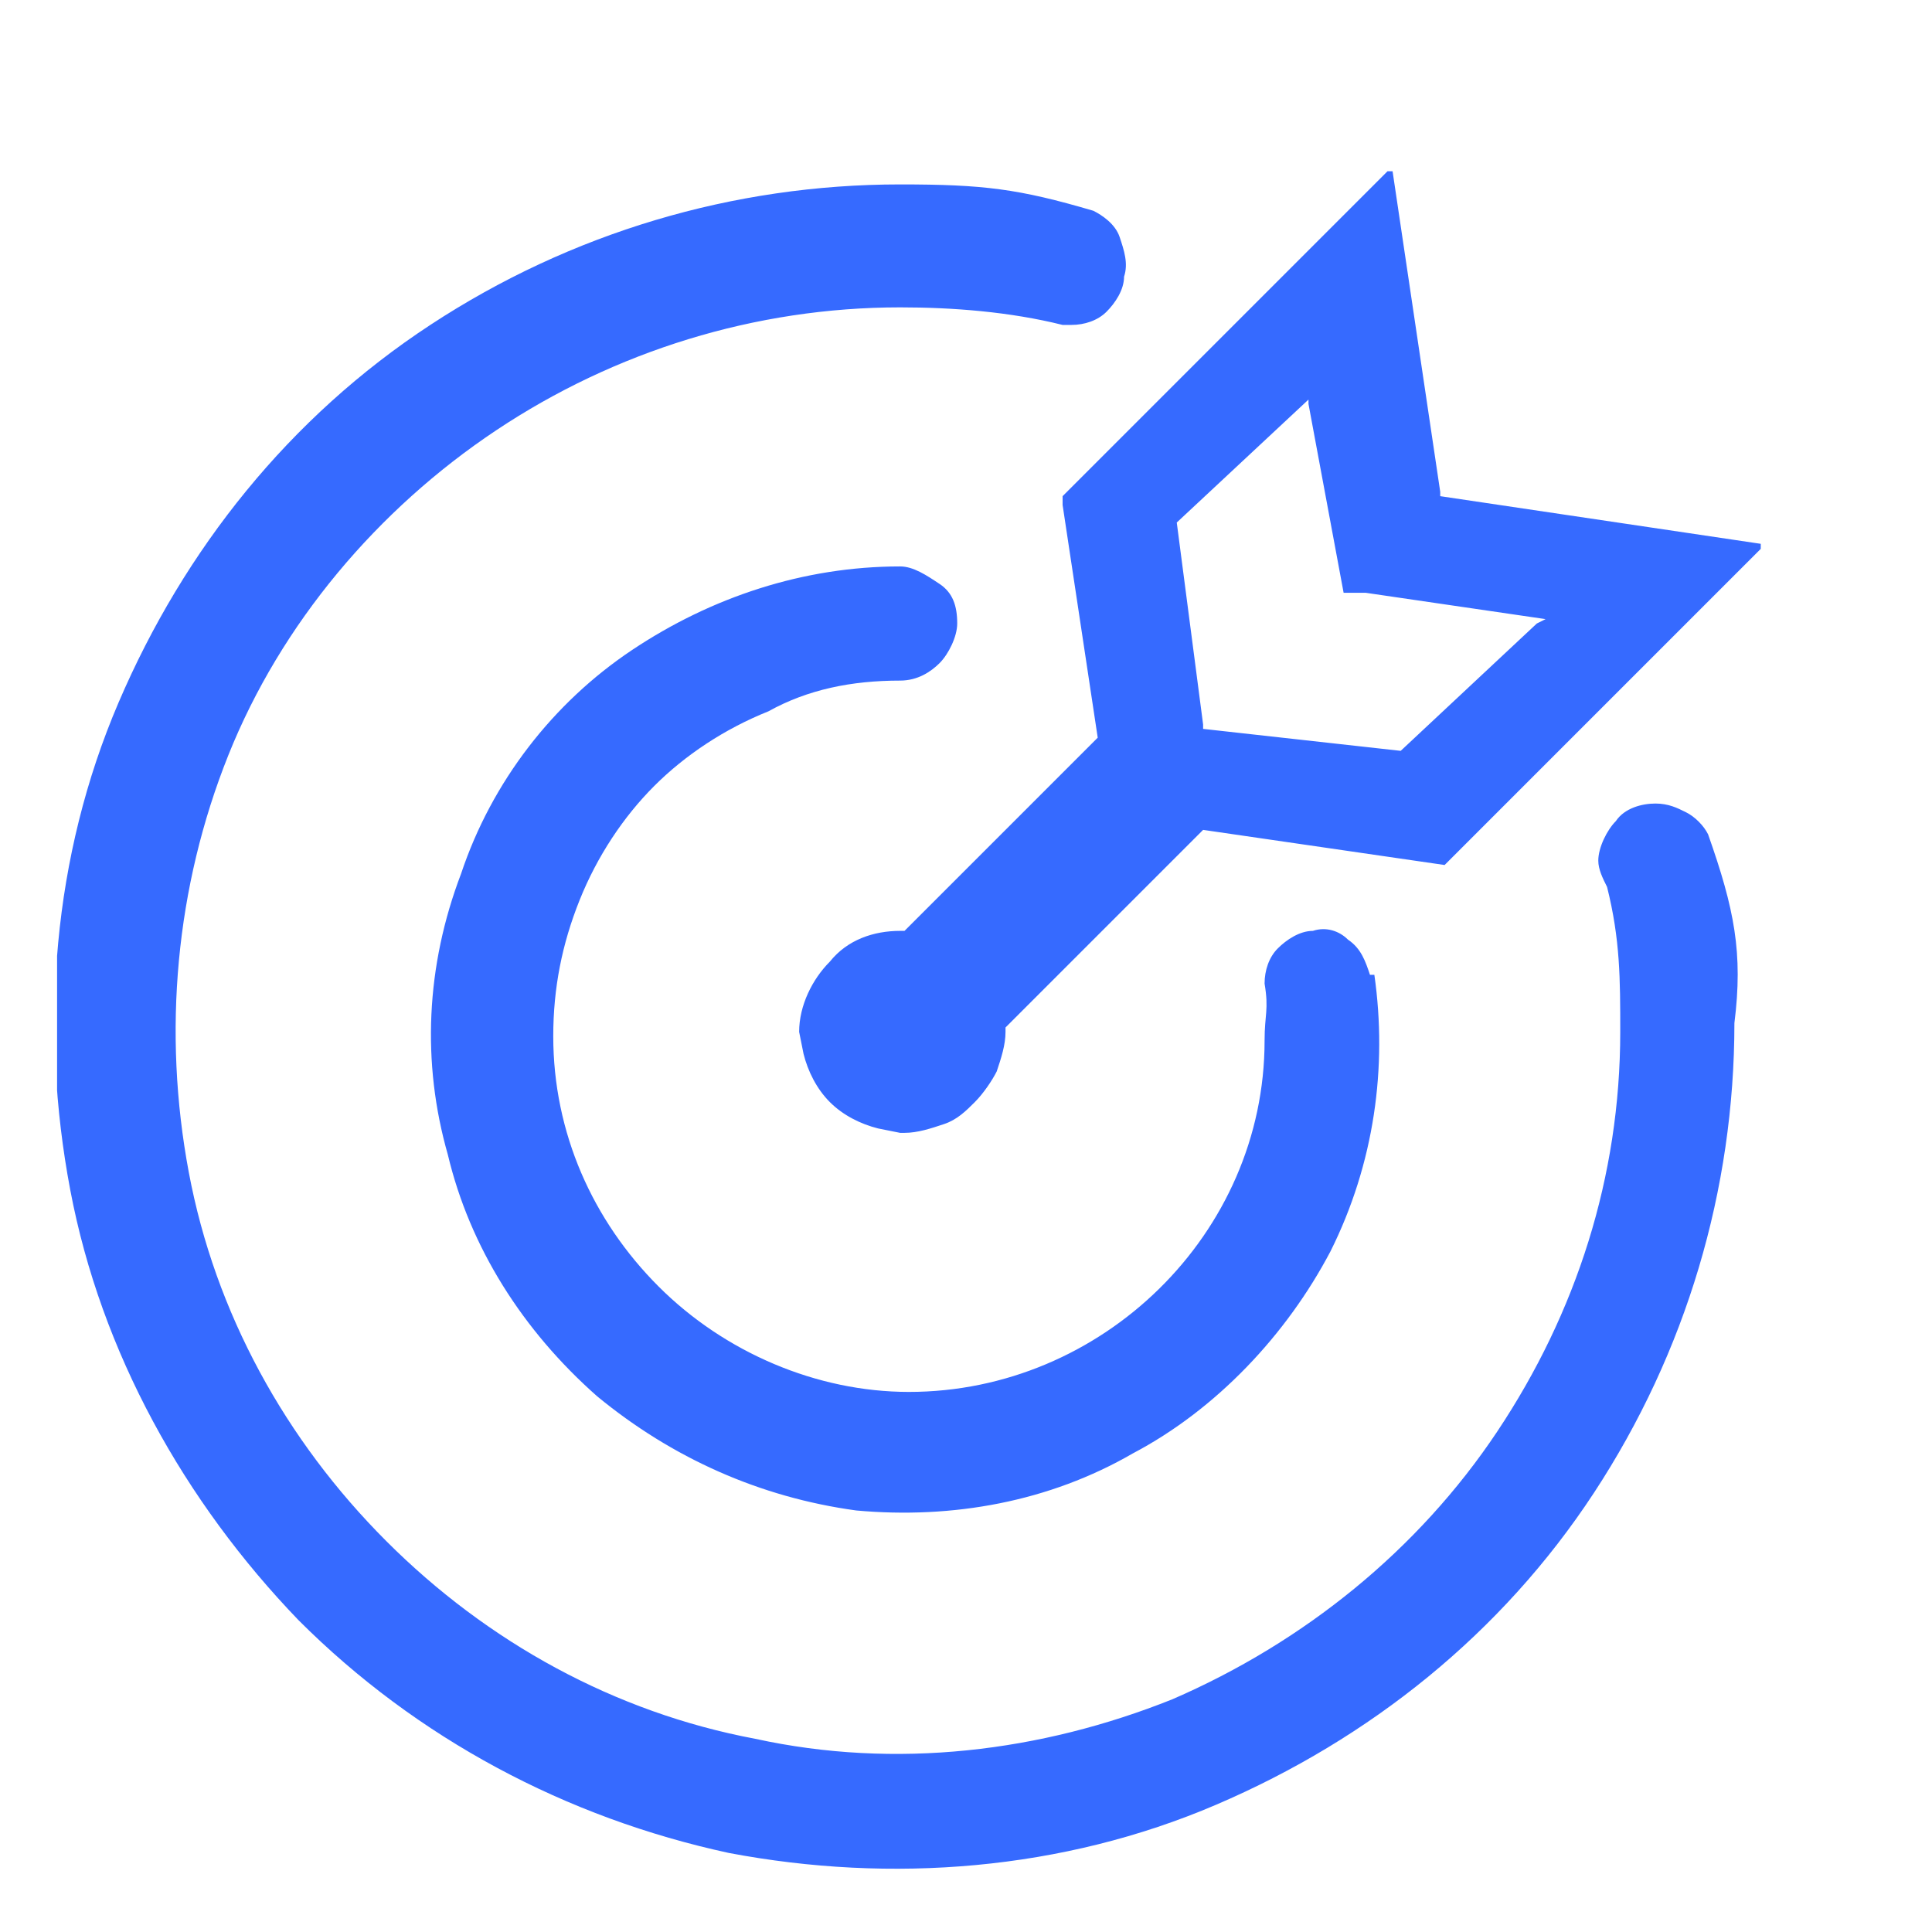 <?xml version="1.0" encoding="utf-8"?>
<!-- Generator: Adobe Illustrator 26.0.0, SVG Export Plug-In . SVG Version: 6.00 Build 0)  -->
<svg version="1.1" id="图层_1" xmlns="http://www.w3.org/2000/svg" xmlns:xlink="http://www.w3.org/1999/xlink" x="0px" y="0px"
	 viewBox="0 0 44 44" style="enable-background:new 0 0 44 44;" xml:space="preserve">
<style type="text/css">
	.st0{clip-path:url(#SVGID_00000095340028867561607450000002130506924203702962_);}
	.st1{fill:#366AFF;}
</style>
<g>
	<defs>
		<rect id="SVGID_1_" x="1.3" y="3.9" width="38.8" height="38.8"/>
	</defs>
	<clipPath id="SVGID_00000078005300841250923270000017794905236478734745_">
		<use xlink:href="#SVGID_1_"  style="overflow:visible;"/>
	</clipPath>
	<g style="clip-path:url(#SVGID_00000078005300841250923270000017794905236478734745_);">
		<path class="st1" d="M20.5,15.5L20.5,15.5c0.4,0,0.7-0.2,0.9-0.4s0.4-0.6,0.4-0.9c0-0.4-0.1-0.7-0.4-0.9s-0.6-0.4-0.9-0.4
			c-2.2,0-4.3,0.7-6.1,1.9s-3.2,3-3.9,5.1c-0.8,2.1-0.9,4.3-0.3,6.4c0.5,2.1,1.7,4,3.4,5.5c1.7,1.4,3.7,2.3,5.9,2.6
			c2.2,0.2,4.4-0.2,6.3-1.3c1.9-1,3.5-2.7,4.5-4.6c1-2,1.3-4.2,1-6.3h-0.1c-0.1-0.3-0.2-0.6-0.5-0.8c-0.2-0.2-0.5-0.3-0.8-0.2
			c-0.3,0-0.6,0.2-0.8,0.4c-0.2,0.2-0.3,0.5-0.3,0.8h0c0.1,0.6,0,0.7,0,1.3c0,4.4-3.7,8-8.1,8c-2.1,0-4.2-0.9-5.7-2.4
			c-1.5-1.5-2.4-3.5-2.4-5.7c0-1.1,0.2-2.1,0.6-3.1c0.4-1,1-1.9,1.7-2.6s1.6-1.3,2.6-1.7C18.4,15.7,19.4,15.5,20.5,15.5L20.5,15.5z
			 M24.2,11.5l0.8,5.3l0,0l-4.4,4.4h-0.1c-0.6,0-1.2,0.2-1.6,0.7c-0.4,0.4-0.7,1-0.7,1.6c0,0,0,0,0,0v0l0.1,0.5
			c0.1,0.4,0.3,0.8,0.6,1.1c0.3,0.3,0.7,0.5,1.1,0.6l0.5,0.1h0.1c0.3,0,0.6-0.1,0.9-0.2c0.3-0.1,0.5-0.3,0.7-0.5
			c0.2-0.2,0.4-0.5,0.5-0.7c0.1-0.3,0.2-0.6,0.2-0.9v-0.1l4.5-4.5l5.5,0.8l0.1-0.1l7.2-7.2l-7.4-1.1v-0.1l-1.1-7.4L31,4.5l-6.8,6.8
			L24.2,11.5z M26.8,11.9l3-2.8l0,0.1l0.8,4.3l0.5,0l4.1,0.6L35,14.2l-3.1,2.9h0l-4.5-0.5v-0.1L26.8,11.9L26.8,11.9L26.8,11.9z
			 M38.9,19c-0.1-0.2-0.3-0.4-0.5-0.5c-0.2-0.1-0.4-0.2-0.7-0.2c-0.3,0-0.7,0.1-0.9,0.4c-0.2,0.2-0.4,0.6-0.4,0.9
			c0,0.2,0.1,0.4,0.2,0.6c0.3,1.2,0.3,2.1,0.3,3.3c0,3.3-1,6.4-2.8,9.1c-1.8,2.7-4.4,4.8-7.4,6.1c-3,1.2-6.3,1.6-9.5,0.9
			c-3.2-0.6-6.1-2.2-8.4-4.5c-2.3-2.3-3.9-5.2-4.5-8.4c-0.6-3.2-0.3-6.5,0.9-9.5c1.2-3,3.4-5.6,6.1-7.4C14,8,17.2,7,20.5,7
			c1.2,0,2.5,0.1,3.7,0.4l0,0c0.1,0,0.1,0,0.2,0c0.3,0,0.6-0.1,0.8-0.3c0.2-0.2,0.4-0.5,0.4-0.8c0.1-0.3,0-0.6-0.1-0.9
			c-0.1-0.3-0.4-0.5-0.6-0.6c-1.7-0.5-2.5-0.6-4.4-0.6c-3.8,0-7.5,1.1-10.7,3.2c-3.2,2.1-5.6,5.1-7.1,8.6s-1.8,7.4-1.1,11.1
			c0.7,3.7,2.6,7.1,5.2,9.8c2.7,2.7,6.1,4.5,9.8,5.3c3.7,0.7,7.6,0.4,11.1-1.1c3.5-1.5,6.5-3.9,8.6-7.1c2.1-3.2,3.2-6.9,3.2-10.7
			C39.7,21.7,39.5,20.7,38.9,19L38.9,19L38.9,19z"/>
	</g>
</g>
</svg>
